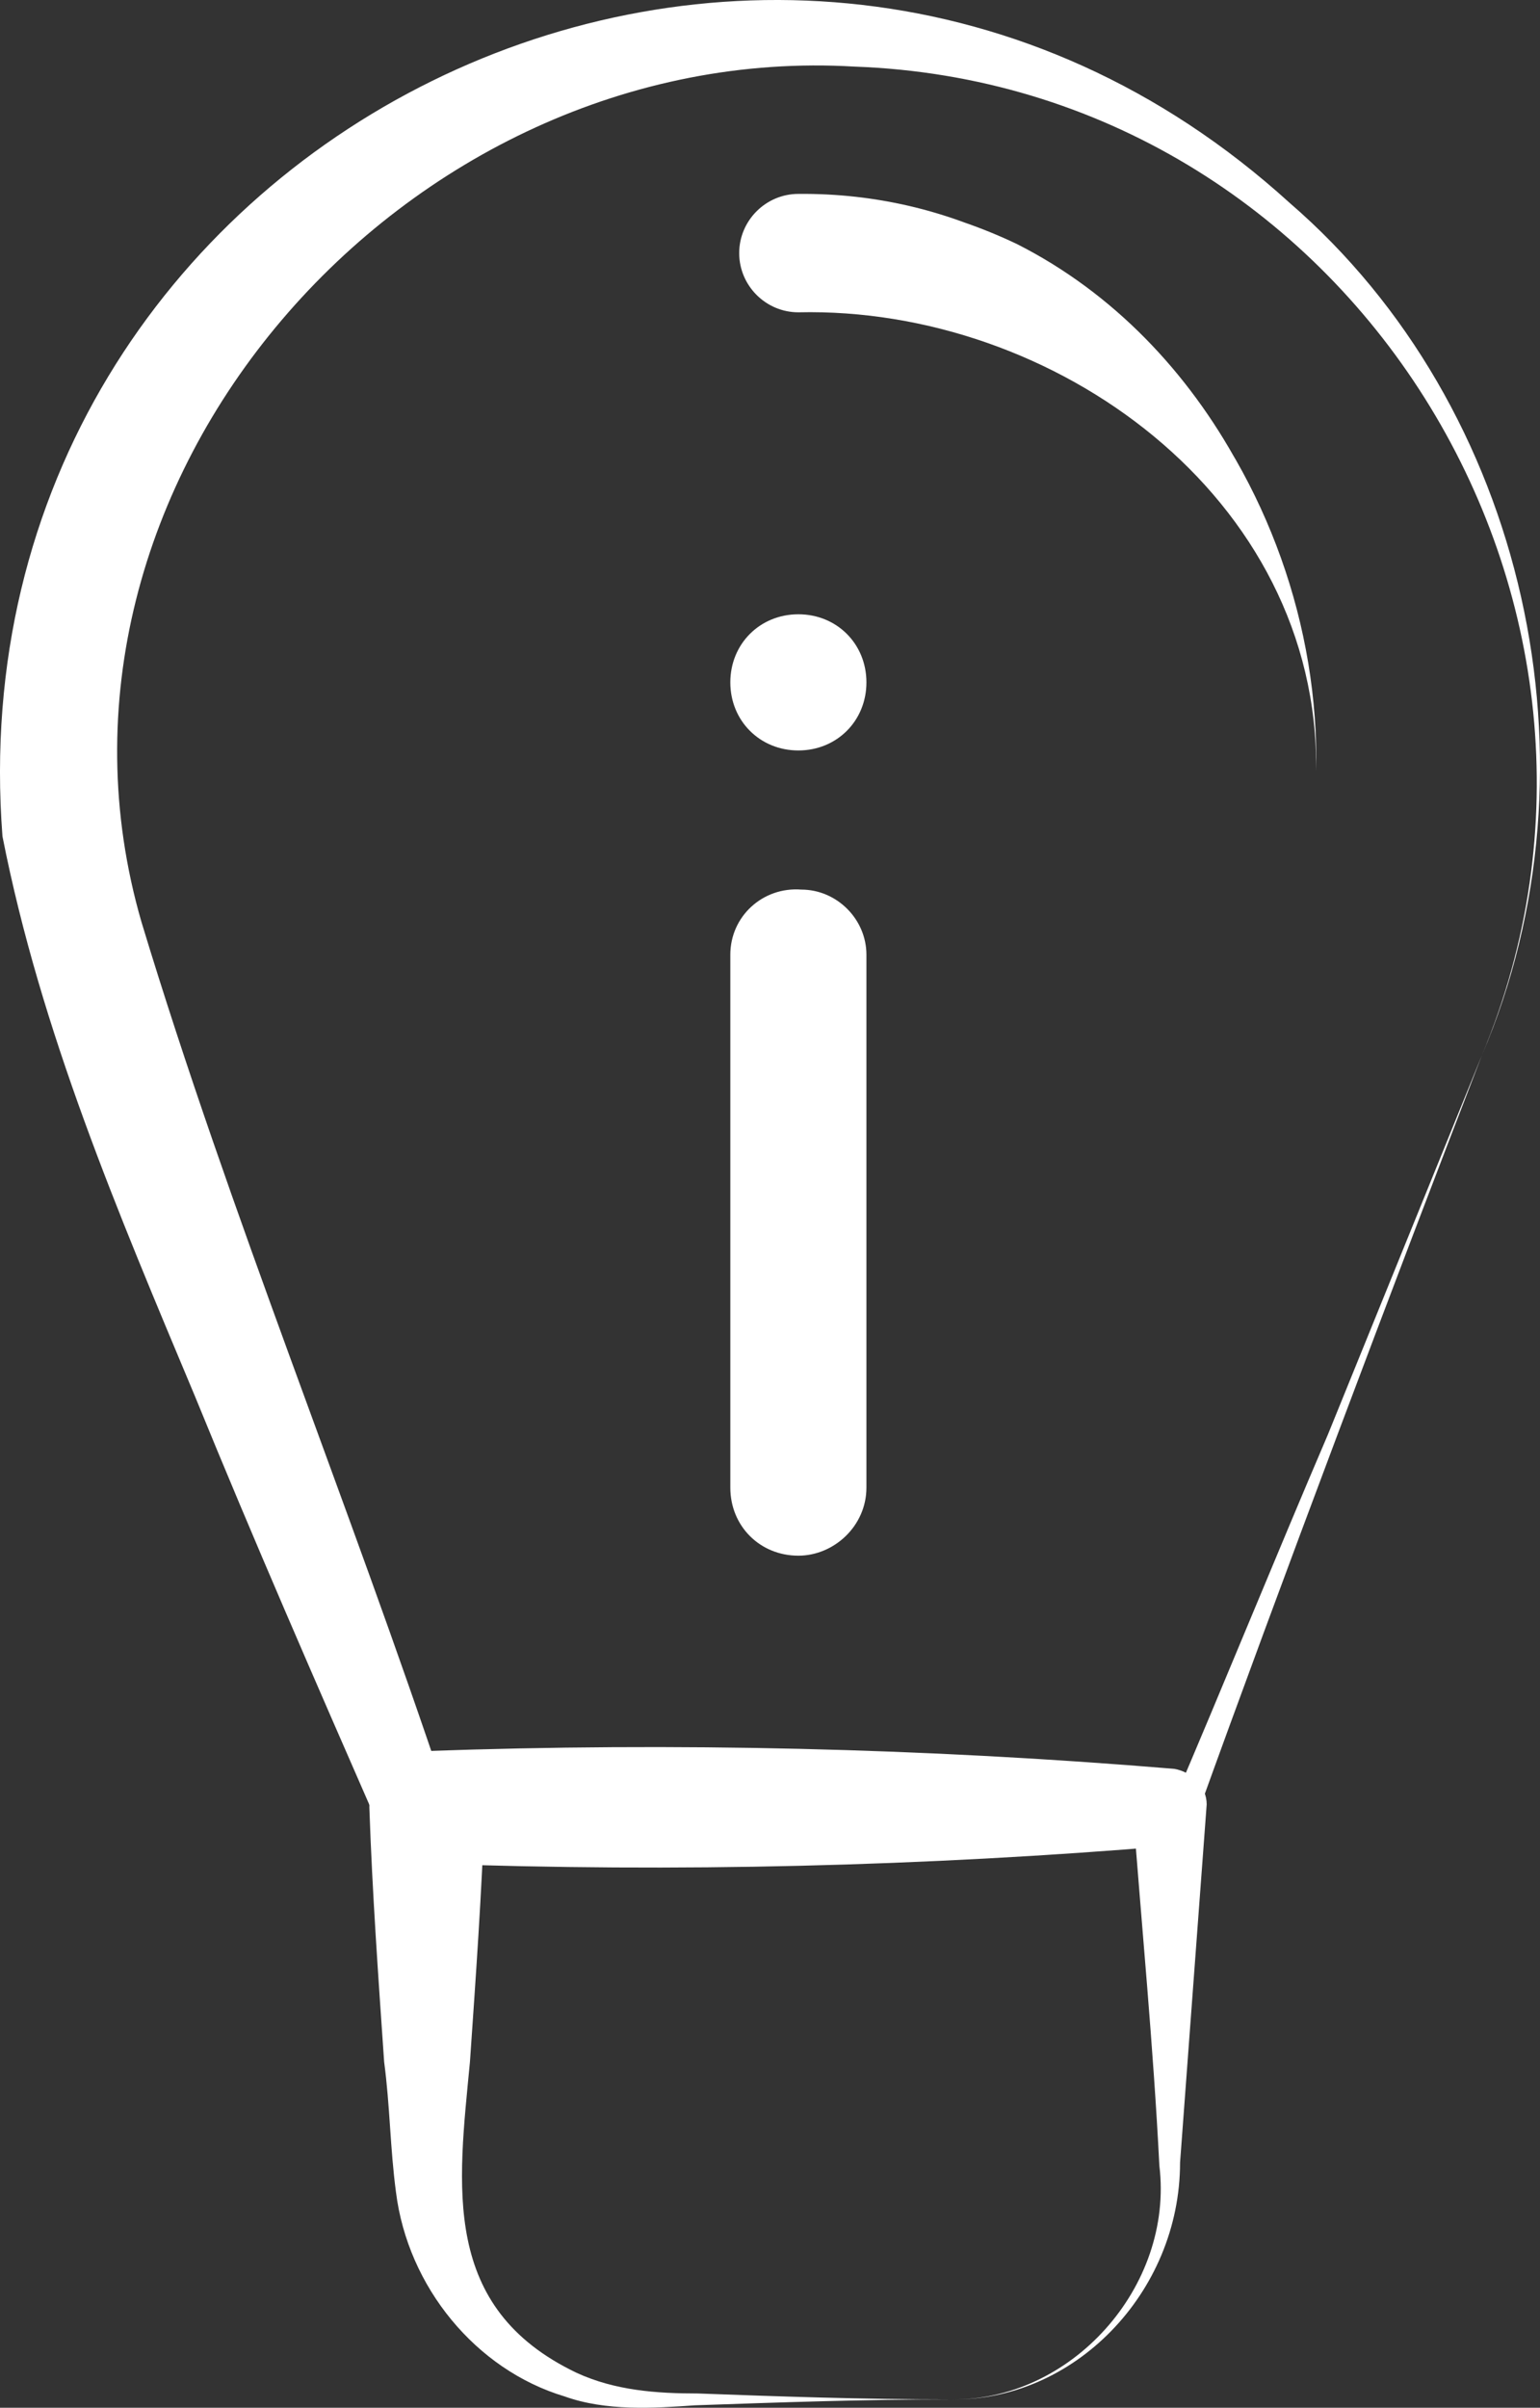 <?xml version="1.0" encoding="UTF-8" standalone="no"?>
<!-- Generator: Adobe Illustrator 27.5.0, SVG Export Plug-In . SVG Version: 6.00 Build 0)  -->

<svg
   version="1.1"
   id="Layer_1"
   x="0px"
   y="0px"
   viewBox="0 0 52.048 81.332"
   xml:space="preserve"
   sodipodi:docname="light bulb white.svg"
   width="52.048"
   height="81.332"
   inkscape:version="1.2.2 (732a01da63, 2022-12-09)"
   xmlns:inkscape="http://www.inkscape.org/namespaces/inkscape"
   xmlns:sodipodi="http://sodipodi.sourceforge.net/DTD/sodipodi-0.dtd"
   xmlns="http://www.w3.org/2000/svg"
   xmlns:svg="http://www.w3.org/2000/svg"><rect x="0" y="0" width="52.048" height="81.332" fill="#333333" stroke="none"/><defs
   id="defs172" /><sodipodi:namedview
   id="namedview170"
   pagecolor="#ffffff"
   bordercolor="#000000"
   borderopacity="0.25"
   inkscape:showpageshadow="2"
   inkscape:pageopacity="0.0"
   inkscape:pagecheckerboard="0"
   inkscape:deskcolor="#d1d1d1"
   showgrid="false"
   inkscape:zoom="8.14"
   inkscape:cx="21.191646"
   inkscape:cy="40.909091"
   inkscape:window-width="1920"
   inkscape:window-height="1017"
   inkscape:window-x="-8"
   inkscape:window-y="-8"
   inkscape:window-maximized="1"
   inkscape:current-layer="Layer_1" />
<style
   type="text/css"
   id="style153">
	.st0{fill:#177A81;}
</style>



<g
   id="g4261"
   transform="translate(-23.017,-8.95)"><g
     id="g157">
	<path
   class="st0"
   d="M 73.1,44.6 C 79.5,29.3 68.6,11.8 51.9,11.2 36.7,10.3 23.5,25.3 27.8,40.1 c 3,9.9 7,19.6 10.3,29.5 0,0 -1.2,-0.8 -1.2,-0.8 l 13,0.5 V 71 H 50 v 0 0 c 0,-0.7 0,1.7 0,-1.7 0,0 0,0 0,0 0,0 0,0 0,0 0.2,0 0.5,0 0.7,0 3.4,0.2 8.9,0.3 12.3,0.4 0,0 -0.4,0.3 -0.4,0.3 1.8,-4.2 3.5,-8.4 5.3,-12.6 z m 0,0 c -2.9,7.5 -6.9,18.1 -9.6,25.6 -0.1,0.2 -0.2,0.3 -0.4,0.3 0,0 -6.6,0.2 -6.6,0.2 -1.8,0 -4.6,0.2 -6.3,0.2 0,0 -0.1,0 -0.1,0 0,0 0,0 0,0 0,0 0,0 0,0 0,-3.4 0,-0.9 0,-1.7 0,0 0,0 0,0 0,0 0,0 0,0 0,0 -0.1,0 -0.1,0 v 1.7 l -13,0.5 c -0.6,0 -1,-0.3 -1.2,-0.8 C 33.7,65.8 31.6,61 29.6,56.1 27,49.9 24.4,43.8 23.1,37.2 21.3,13.6 49.1,-0.1 66.6,15.8 c 8,6.9 10.7,19 6.5,28.8 z"
   id="path155"
   style="fill:#ffffff" />
</g><g
     id="g161">
	<path
   class="st0"
   d="M 67.5,35 C 67.6,25.7 58.7,19.3 50,19.5 c 0,0 0,-4 0,-4 10.4,-0.1 17.7,9.7 17.5,19.5 z m 0,0 C 67.6,25.7 58.6,19.3 50,19.5 c -1.1,0 -2,-0.9 -2,-2 0,-1.1 0.9,-2 2,-2 2.5,0 5.1,0.6 7.4,1.7 6.5,3.3 10.1,10.7 10.1,17.8 z"
   id="path159"
   style="fill:#ffffff" />
</g><g
     id="g165">
	<path
   class="st0"
   d="m 55.1,90 c 4.1,0.1 7.6,-3.8 7.1,-7.9 C 62,78.1 61.6,74 61.3,70 c 0,0 1.3,1.3 1.3,1.3 -8.4,0.7 -16.7,0.9 -25.1,0.6 0,0 1.9,-1.9 1.9,-1.9 -0.1,2.9 -0.3,5.7 -0.5,8.6 -0.4,4.2 -1,8.3 3.6,10.5 1.3,0.6 2.7,0.7 4.1,0.7 2.7,0.1 5.6,0.2 8.5,0.2 z m 0,0 c -2.9,0 -5.7,0.1 -8.6,0.2 -1.4,0.1 -3,0.2 -4.4,-0.3 C 39.1,89 36.8,86.2 36.4,83 36.2,81.5 36.2,80.1 36,78.6 35.8,75.7 35.6,72.9 35.5,70 c 0,-1 0.8,-1.9 1.9,-1.9 8.4,-0.3 16.9,-0.1 25.3,0.6 0.6,0.1 1.1,0.6 1.1,1.2 -0.3,4 -0.6,8.1 -0.9,12.1 0,4.4 -3.6,8.1 -7.8,8 z"
   id="path163"
   style="fill:#ffffff" />
</g><path
     id="Path_49"
     class="st0"
     d="m 50,34.3 c -1.3,0 -2.3,-1 -2.3,-2.3 0,-1.3 1,-2.3 2.3,-2.3 1.3,0 2.3,1 2.3,2.3 0,1.3 -1,2.3 -2.3,2.3"
     style="fill:#ffffff" /></g>
<path
   id="Path_50"
   class="st0"
   d="m 26.983,52.55 c -1.3,0 -2.3,-1 -2.3,-2.3 0,0 0,0 0,0 v -18 c 0,-1.3 1.1,-2.3 2.4,-2.2 1.2,0 2.2,1 2.2,2.2 v 18 c 0,1.3 -1.1,2.3 -2.3,2.3 0,0 0,0 0,0"
   style="fill:#ffffff" />
<rect
   style="fill:none;stroke:none;stroke-width:6.459"
   id="rect1117"
   width="109.337"
   height="86.732"
   x="-25.228"
   y="-2.93" /><rect
   style="fill:none;stroke:none;stroke-width:6.401"
   id="rect1119"
   width="114.619"
   height="86.855"
   x="-23.385"
   y="-2.685" /></svg>
